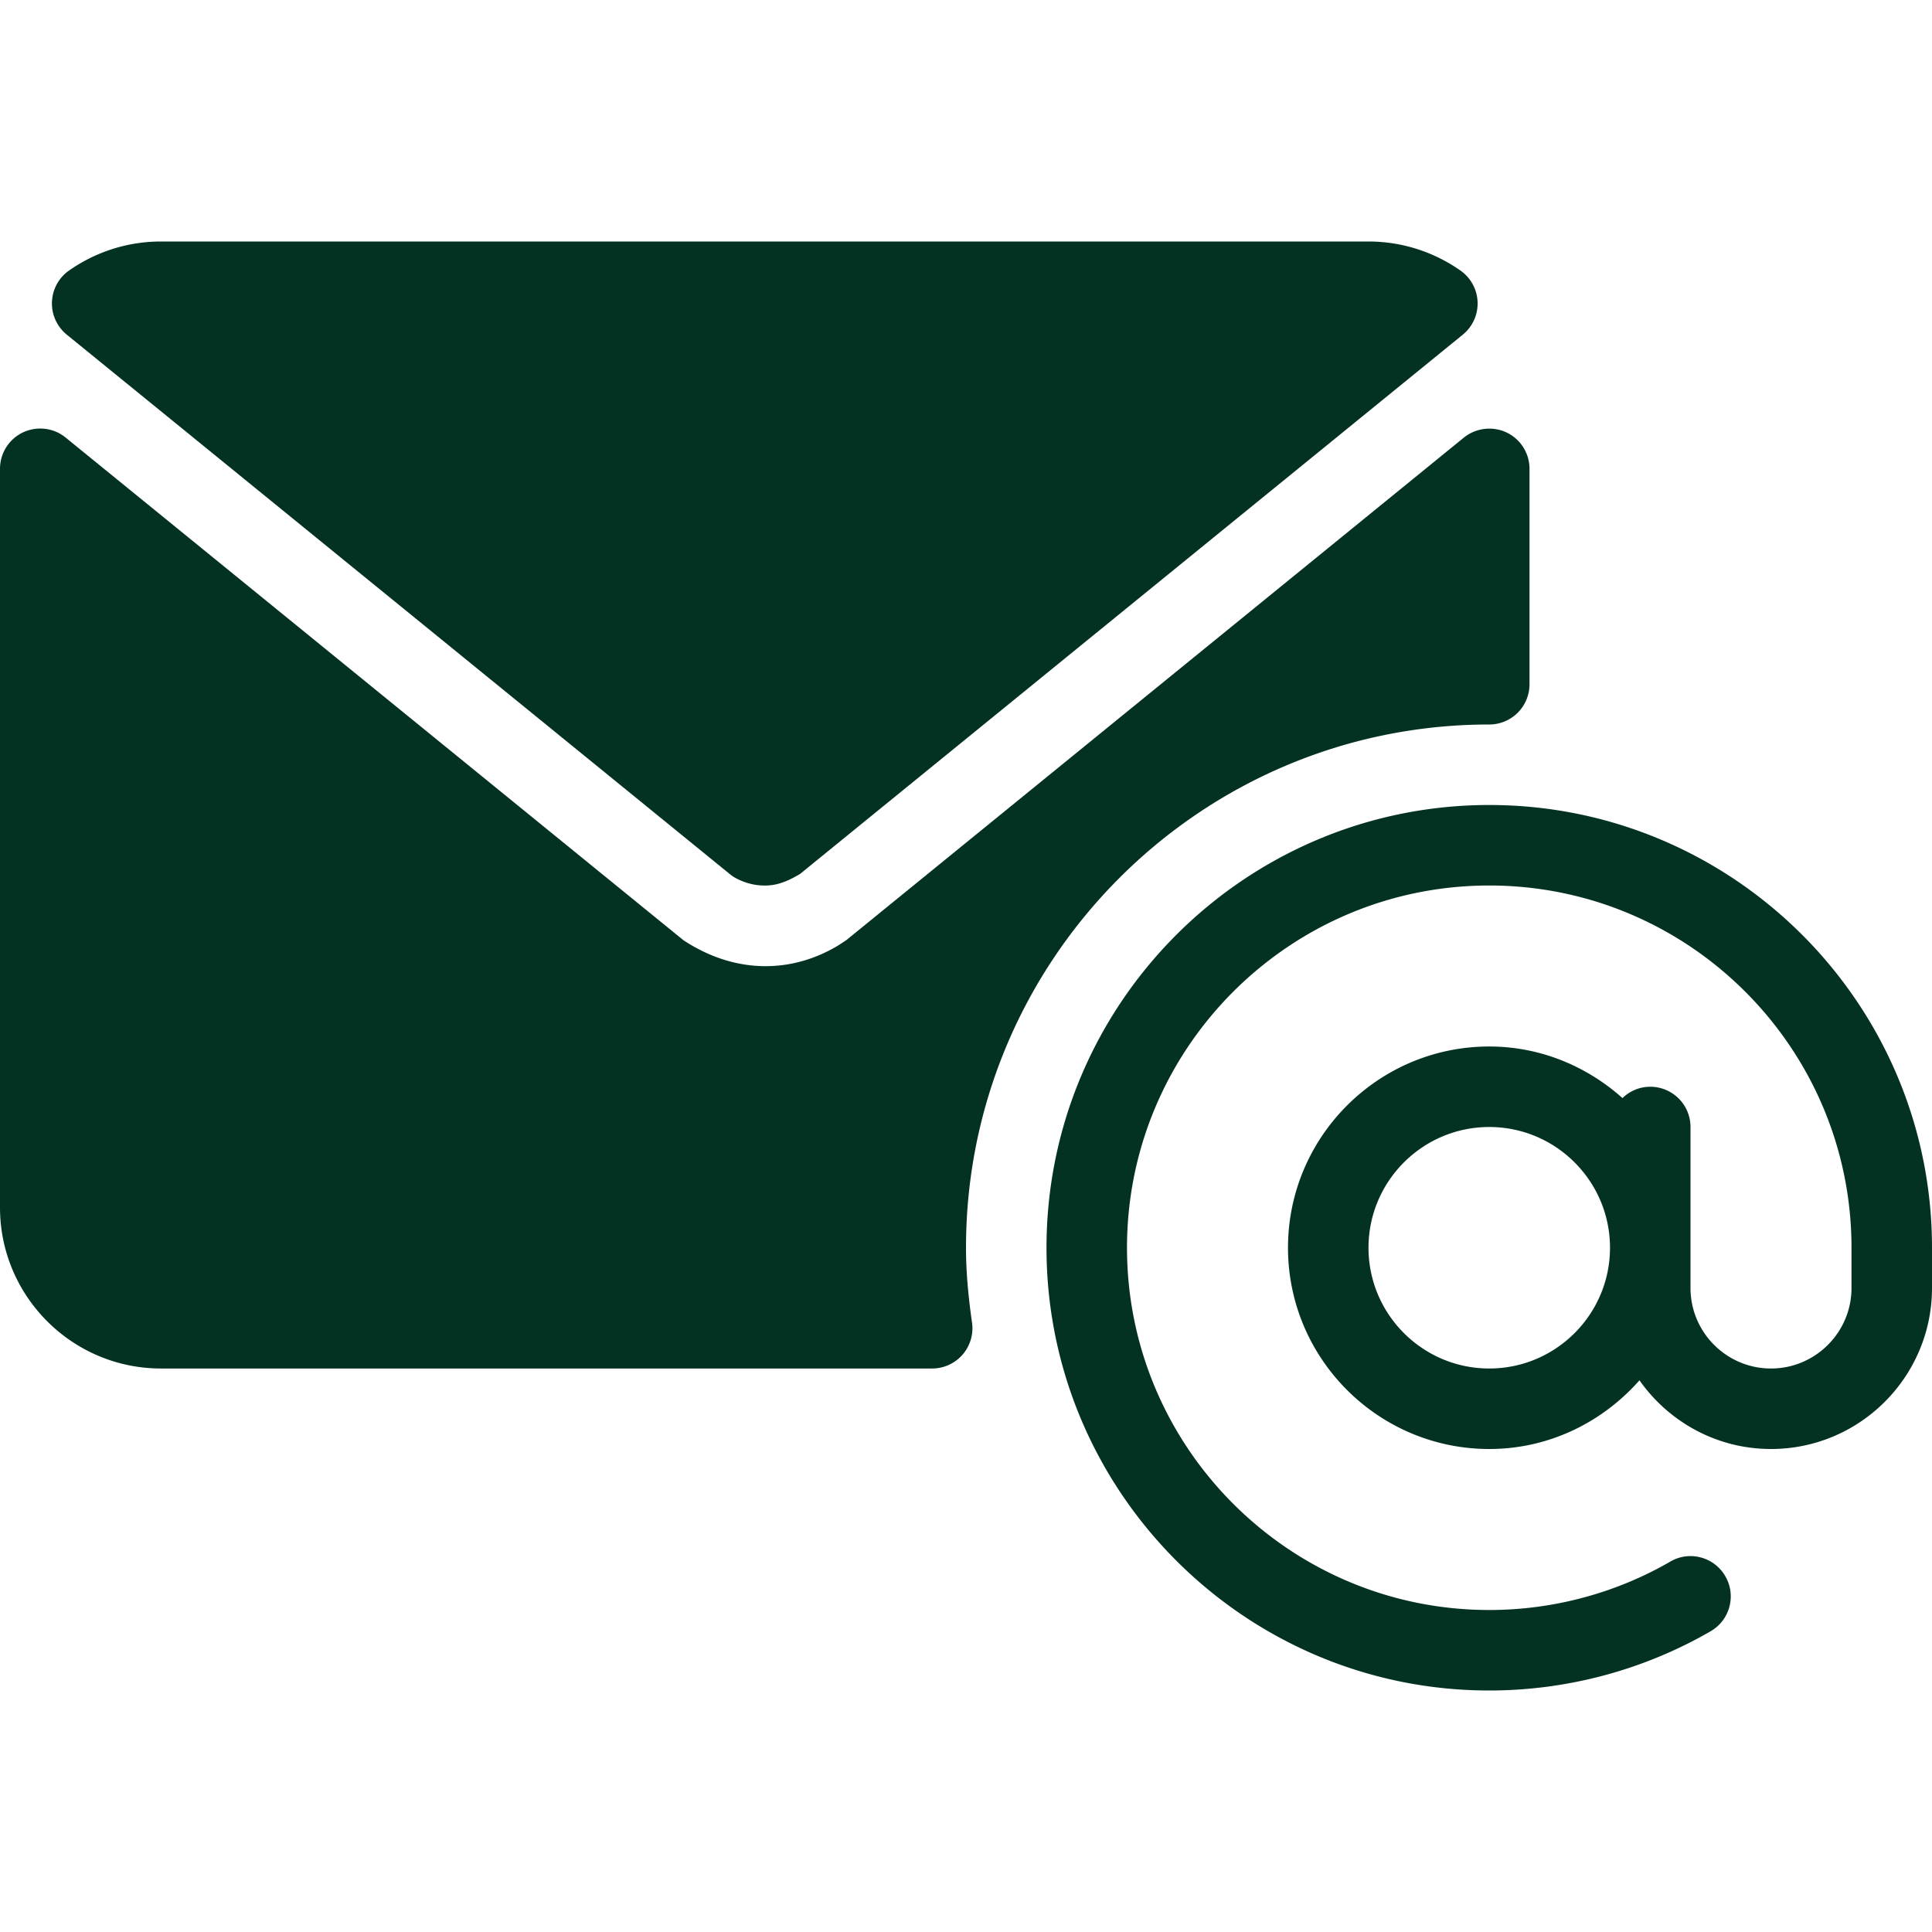 <?xml version="1.0" encoding="UTF-8"?> <svg xmlns="http://www.w3.org/2000/svg" xmlns:xlink="http://www.w3.org/1999/xlink" version="1.1" width="512" height="512" x="0" y="0" viewBox="0 0 512 512" style="enable-background:new 0 0 512 512" xml:space="preserve" class=""><g><path d="M394.667 213.333c-64.698 0-117.333 52.635-117.333 117.333S329.969 448 394.667 448c20.625 0 40.906-5.427 58.677-15.708 5.094-2.948 6.844-9.469 3.885-14.573-2.948-5.104-9.479-6.865-14.573-3.885-14.521 8.396-31.115 12.833-47.99 12.833-52.938 0-96-43.063-96-96s43.063-96 96-96 96 43.063 96 96v10.667c0 11.76-9.573 21.333-21.333 21.333-11.76 0-21.333-9.573-21.333-21.333v-42.667A10.66 10.66 0 0 0 437.333 288c-2.869 0-5.447 1.161-7.362 3-9.428-8.401-21.714-13.667-35.305-13.667-29.406 0-53.333 23.927-53.333 53.333S365.26 384 394.667 384c15.896 0 30.03-7.131 39.81-18.202 7.727 10.977 20.44 18.202 34.857 18.202C492.865 384 512 364.865 512 341.333v-10.667c0-64.697-52.635-117.333-117.333-117.333zm0 149.334c-17.646 0-32-14.354-32-32s14.354-32 32-32 32 14.354 32 32-14.354 32-32 32zM17.698 88.688l175.719 142.958a10.1 10.1 0 0 0 1.885 1.229c2.344 1.198 4.823 1.802 7.385 1.802 2.708 0 5.417-.708 9.375-3.104L387.646 88.698c2.604-2.115 4.052-5.323 3.927-8.667s-1.813-6.438-4.563-8.354C379.813 66.656 371.385 64 362.667 64h-320c-8.719 0-17.135 2.646-24.333 7.667-2.75 1.906-4.438 5-4.563 8.354a10.645 10.645 0 0 0 3.927 8.667z" fill="#033222" opacity="1" data-original="#000000" class=""></path><path d="M256 330.667C256 254.208 318.208 192 394.667 192a10.66 10.66 0 0 0 10.667-10.667V124.24a10.67 10.67 0 0 0-6.083-9.635c-3.719-1.729-8.115-1.219-11.313 1.365L224.281 249.146l-1.875 1.24c-12.302 7.552-27.417 7.938-41.302-1.229L17.396 115.958c-3.177-2.594-7.573-3.115-11.313-1.365A10.675 10.675 0 0 0 0 124.229V320c0 23.531 19.135 42.667 42.667 42.667h204.365c3.094 0 6.031-1.344 8.063-3.677a10.683 10.683 0 0 0 2.5-8.5c-1.085-7.584-1.595-13.886-1.595-19.823z" fill="#033222" opacity="1" data-original="#000000" class=""></path></g></svg> 